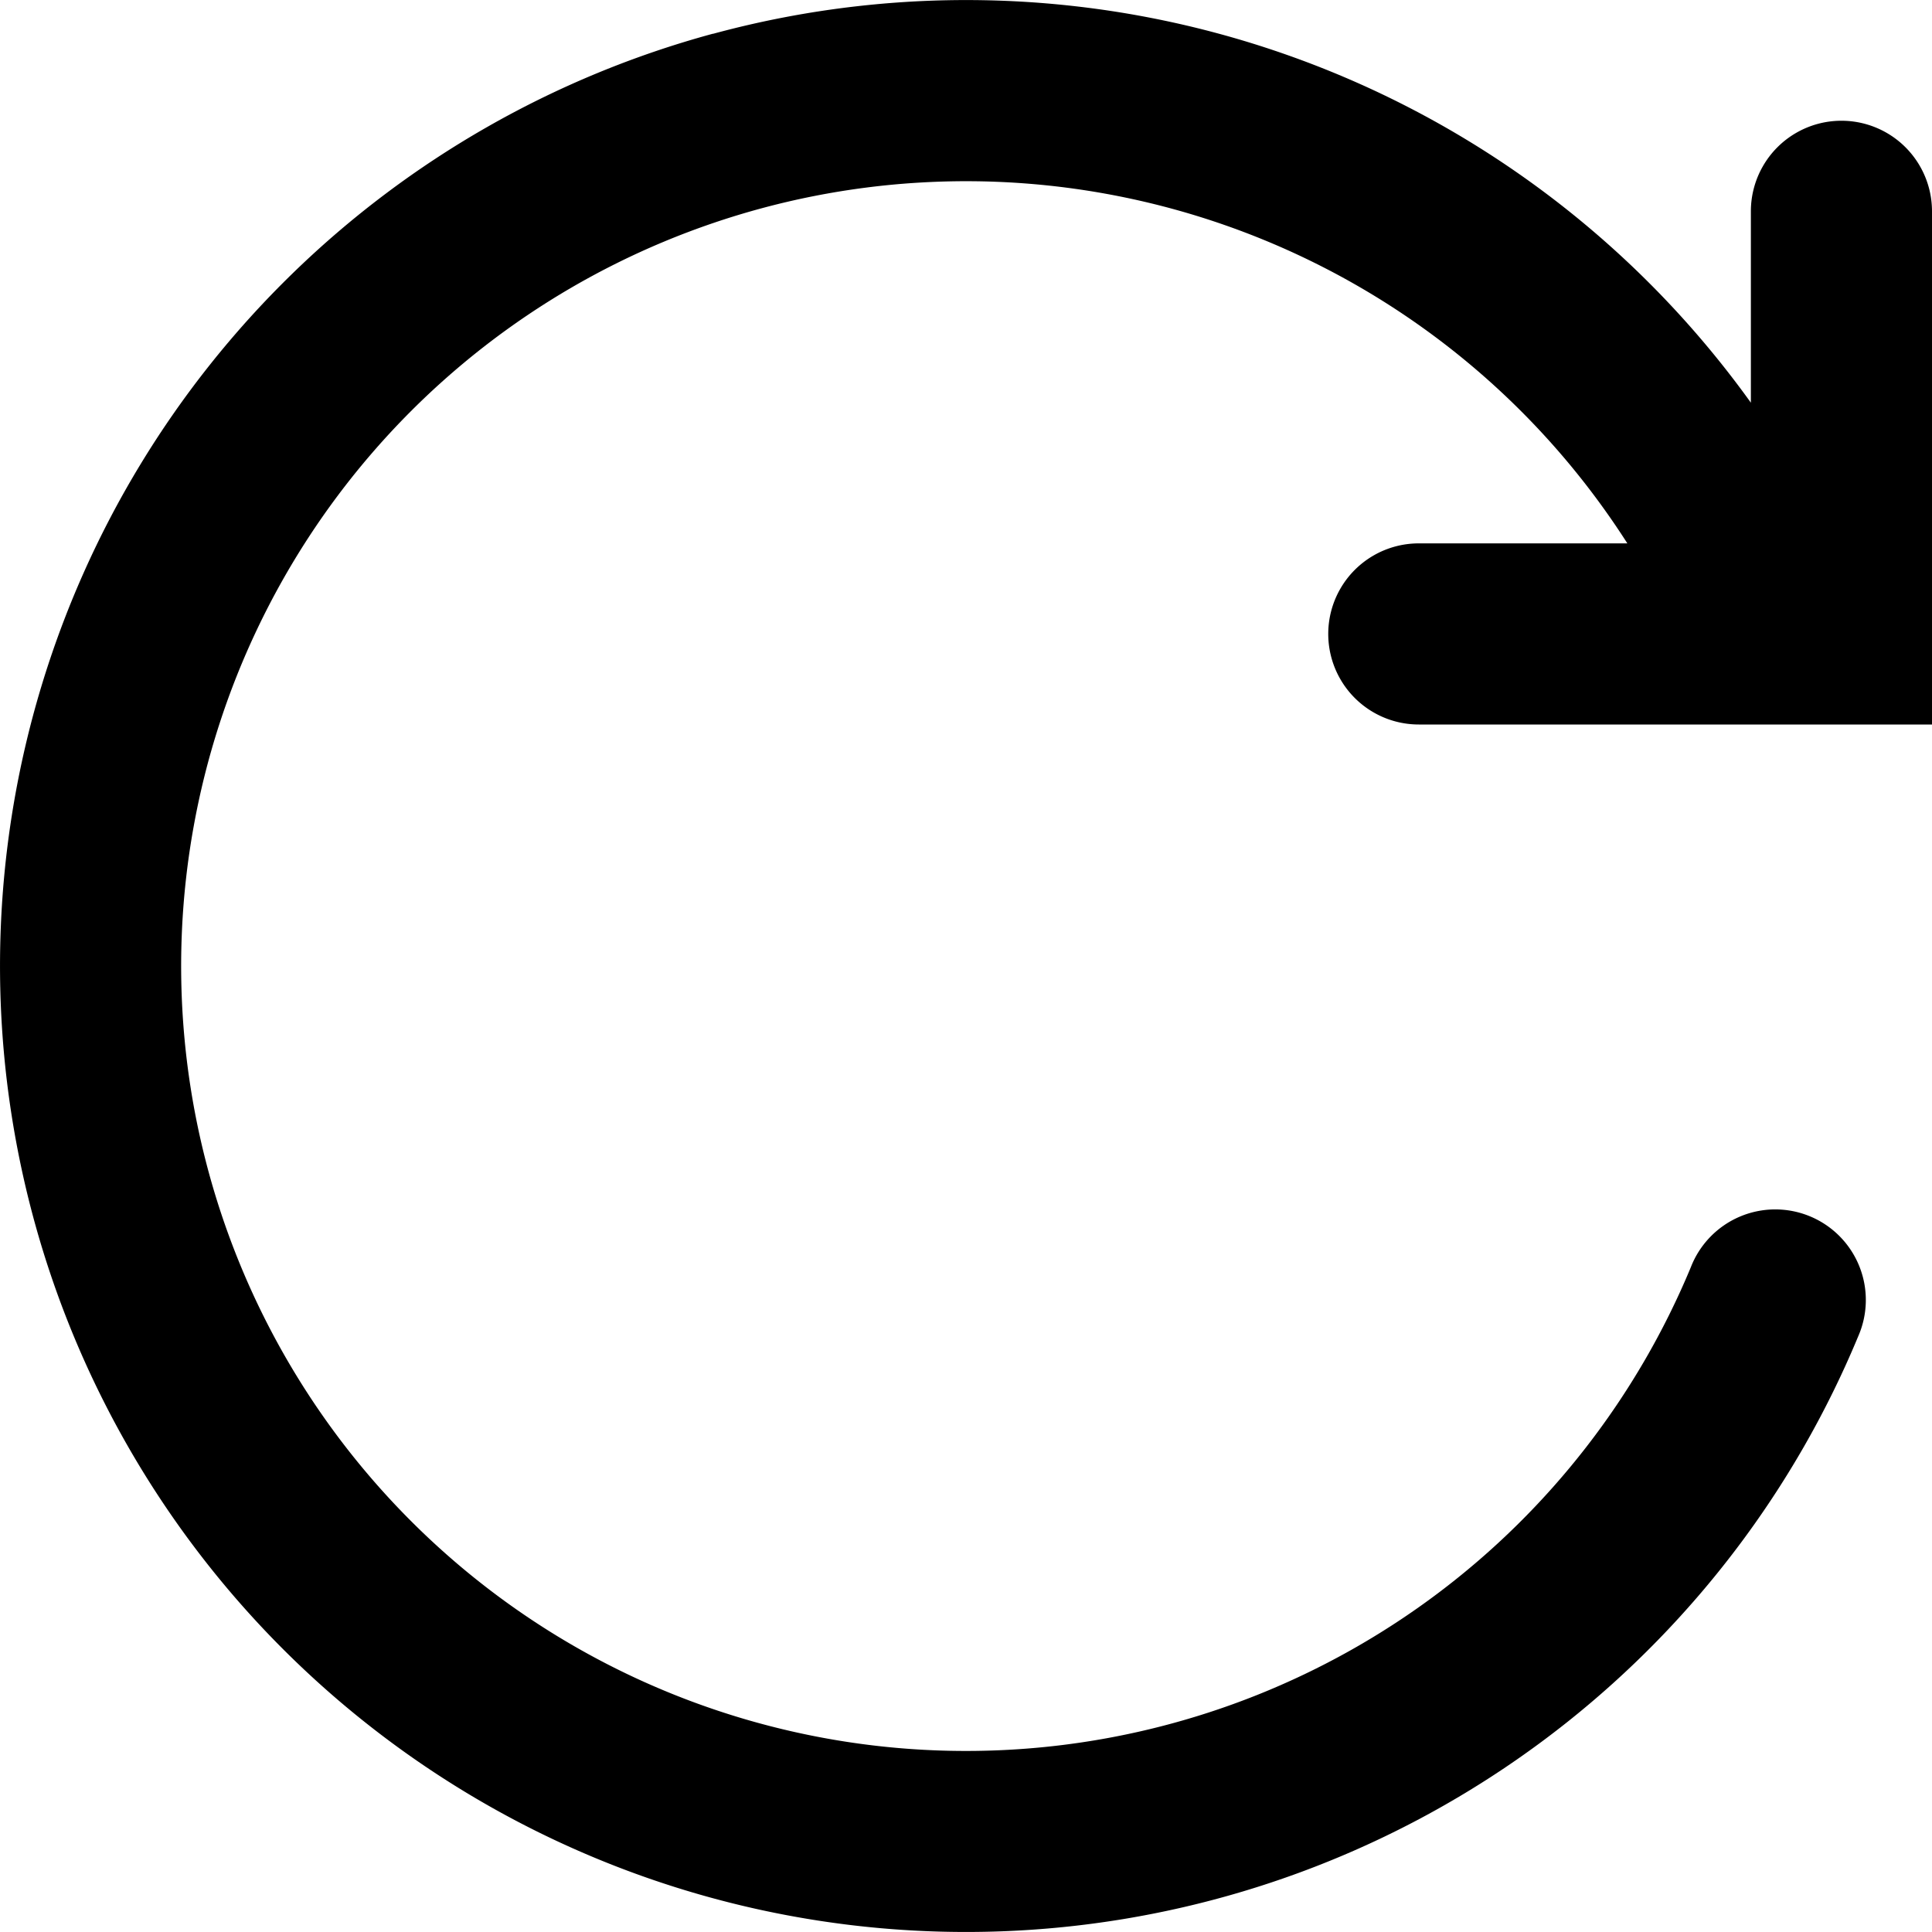 <svg xmlns="http://www.w3.org/2000/svg" width="32" height="32" viewBox="0 0 16 16"><!-- Icon from Gitlab SVGs by GitLab B.V. - https://gitlab.com/gitlab-org/gitlab-svgs/-/blob/main/LICENSE --><path fill="currentColor" fill-rule="evenodd" d="M5.905.28A8 8 0 0 1 14.5 3.335V1.75a.75.75 0 0 1 1.5 0V6h-4.25a.75.75 0 0 1 0-1.5h1.727a6.5 6.5 0 1 0 .526 5.994a.75.75 0 1 1 1.385.575A8 8 0 1 1 5.905.279Z" clip-rule="evenodd"/></svg>